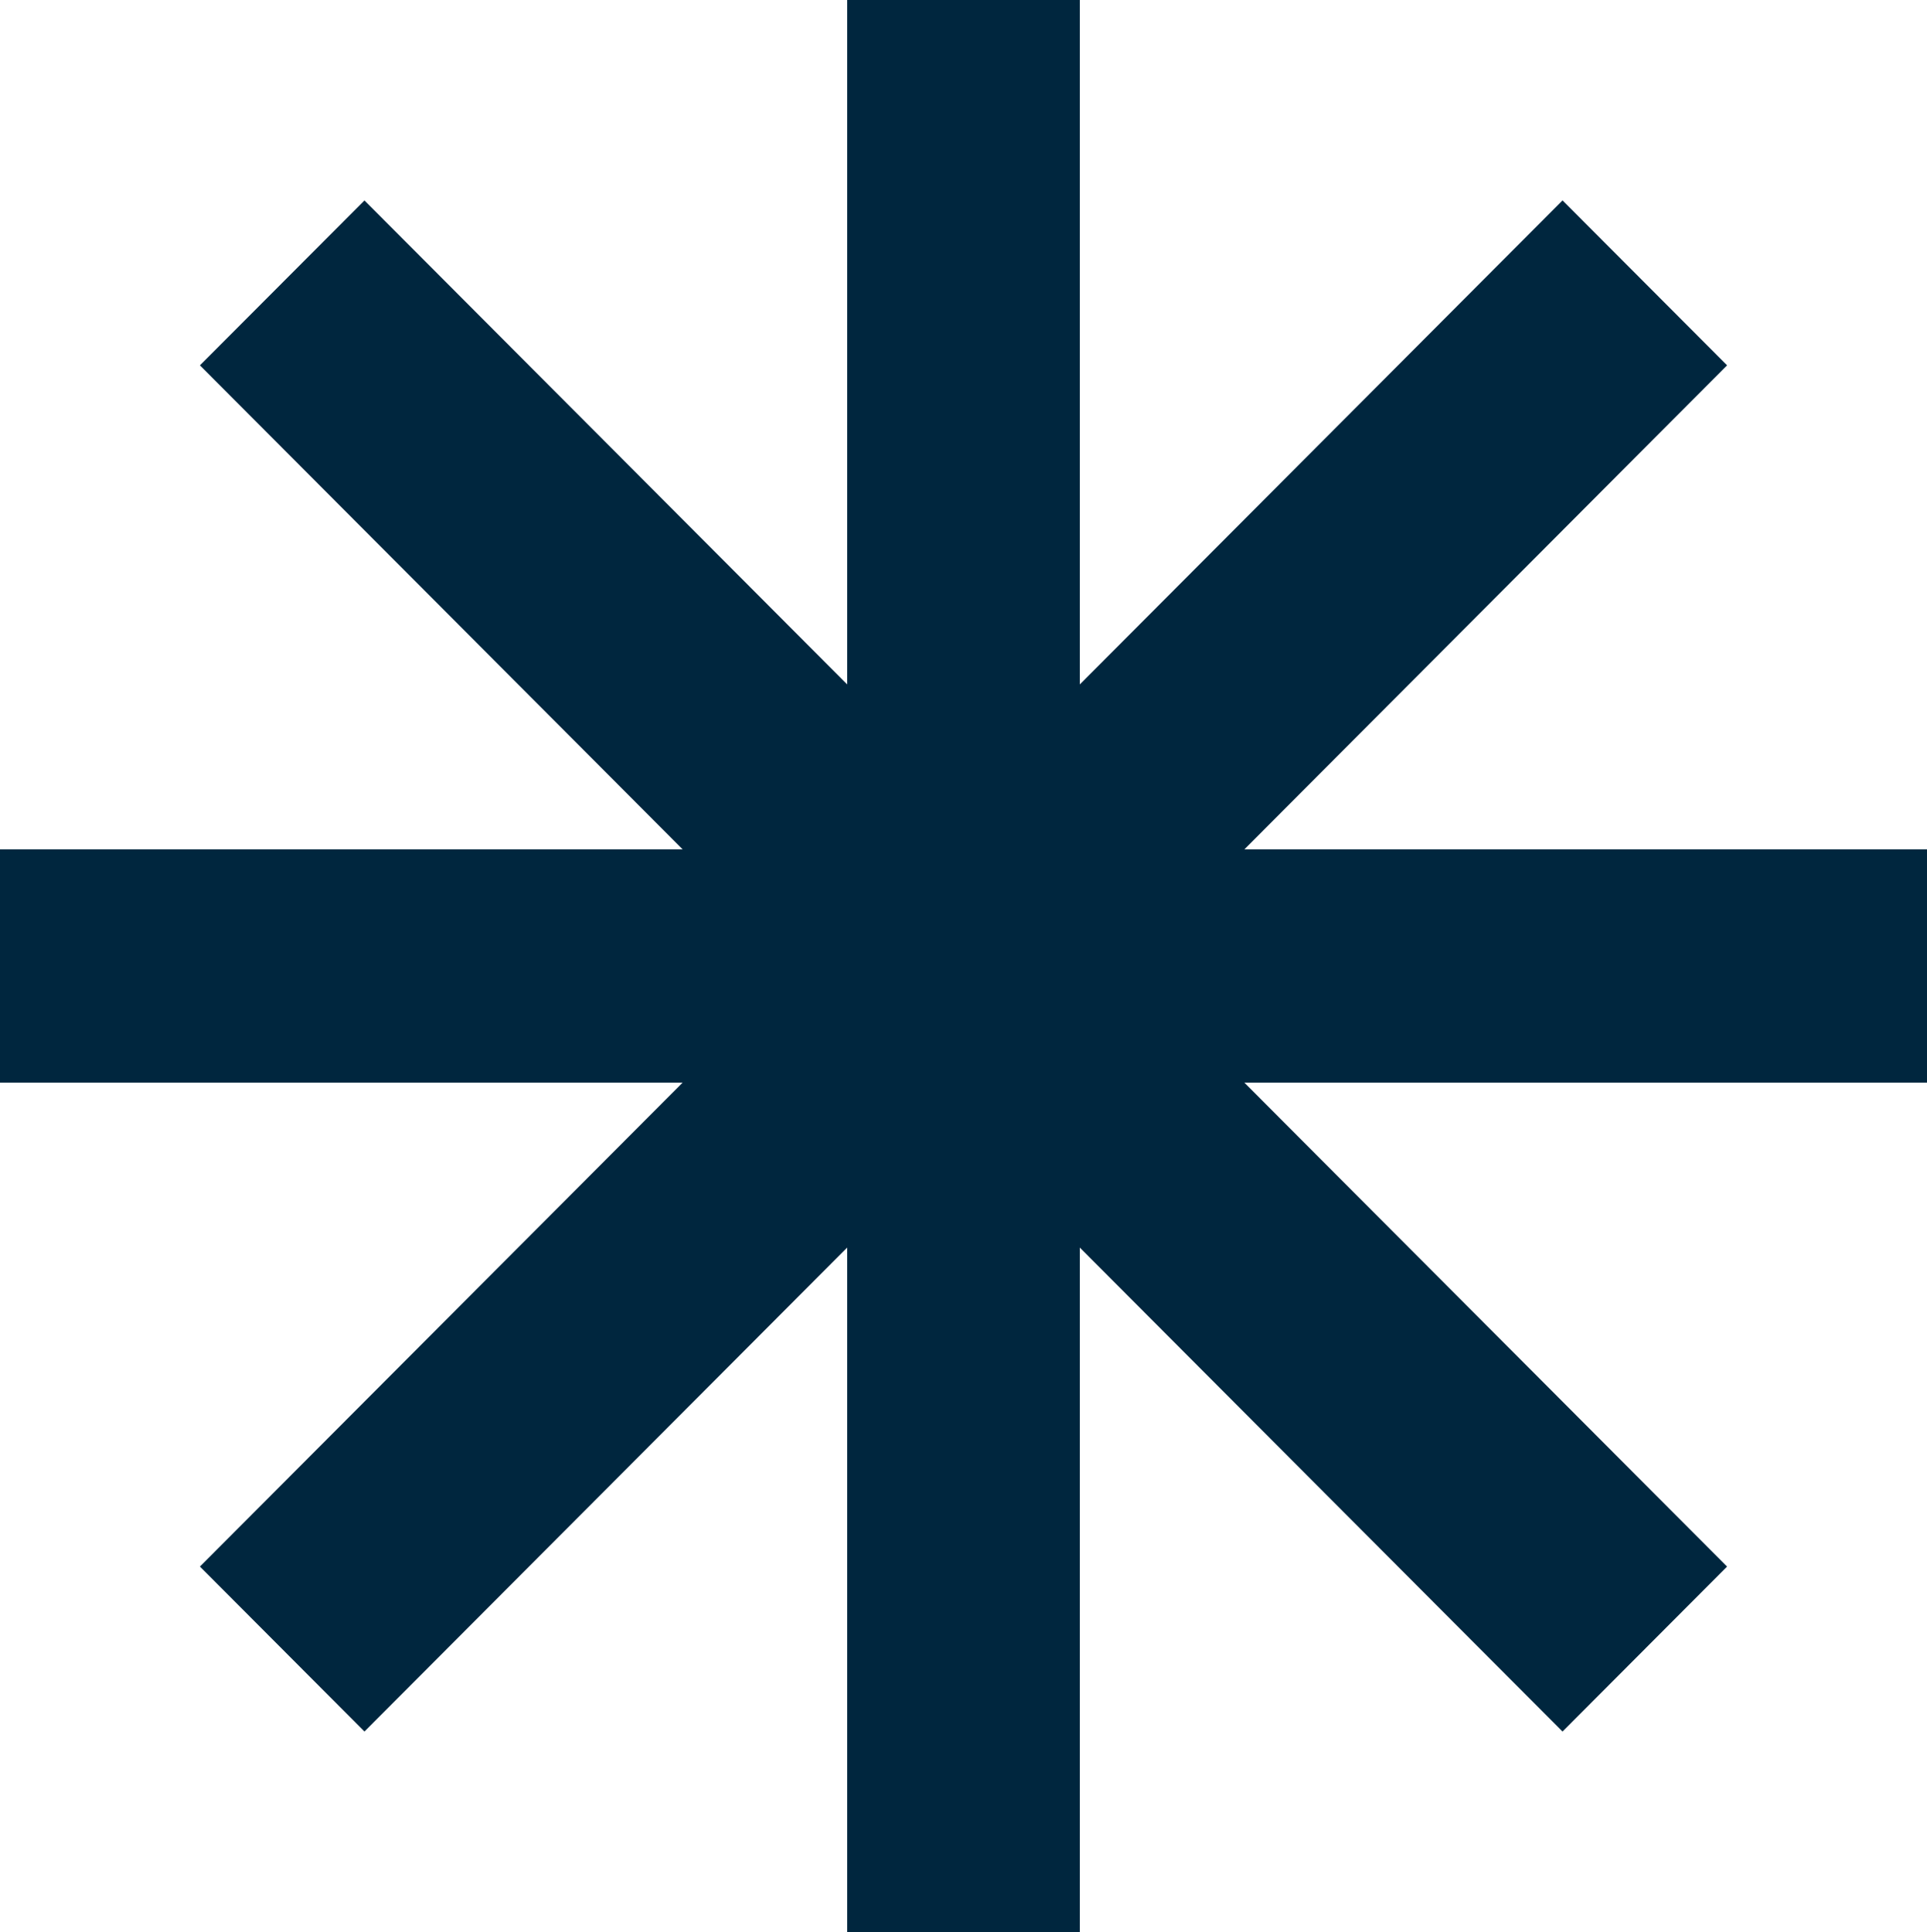 <?xml version="1.0" encoding="UTF-8"?> <svg xmlns="http://www.w3.org/2000/svg" width="108.342" height="108.644" viewBox="0 0 108.342 108.644"><path d="M153.968,93.418h-38.38L142.727,66.2l-9.251-9.276L106.337,84.142V45.655H93.255V84.142L66.116,56.927,56.866,66.2,84.005,93.418H45.625v13.118h38.38L56.866,133.75l9.25,9.277,27.139-27.215V154.3h13.082V115.813l27.138,27.215,9.251-9.277-27.139-27.214h38.38Z" transform="translate(-45.625 -45.655)" fill="#00263e" fill-rule="evenodd"></path></svg> 